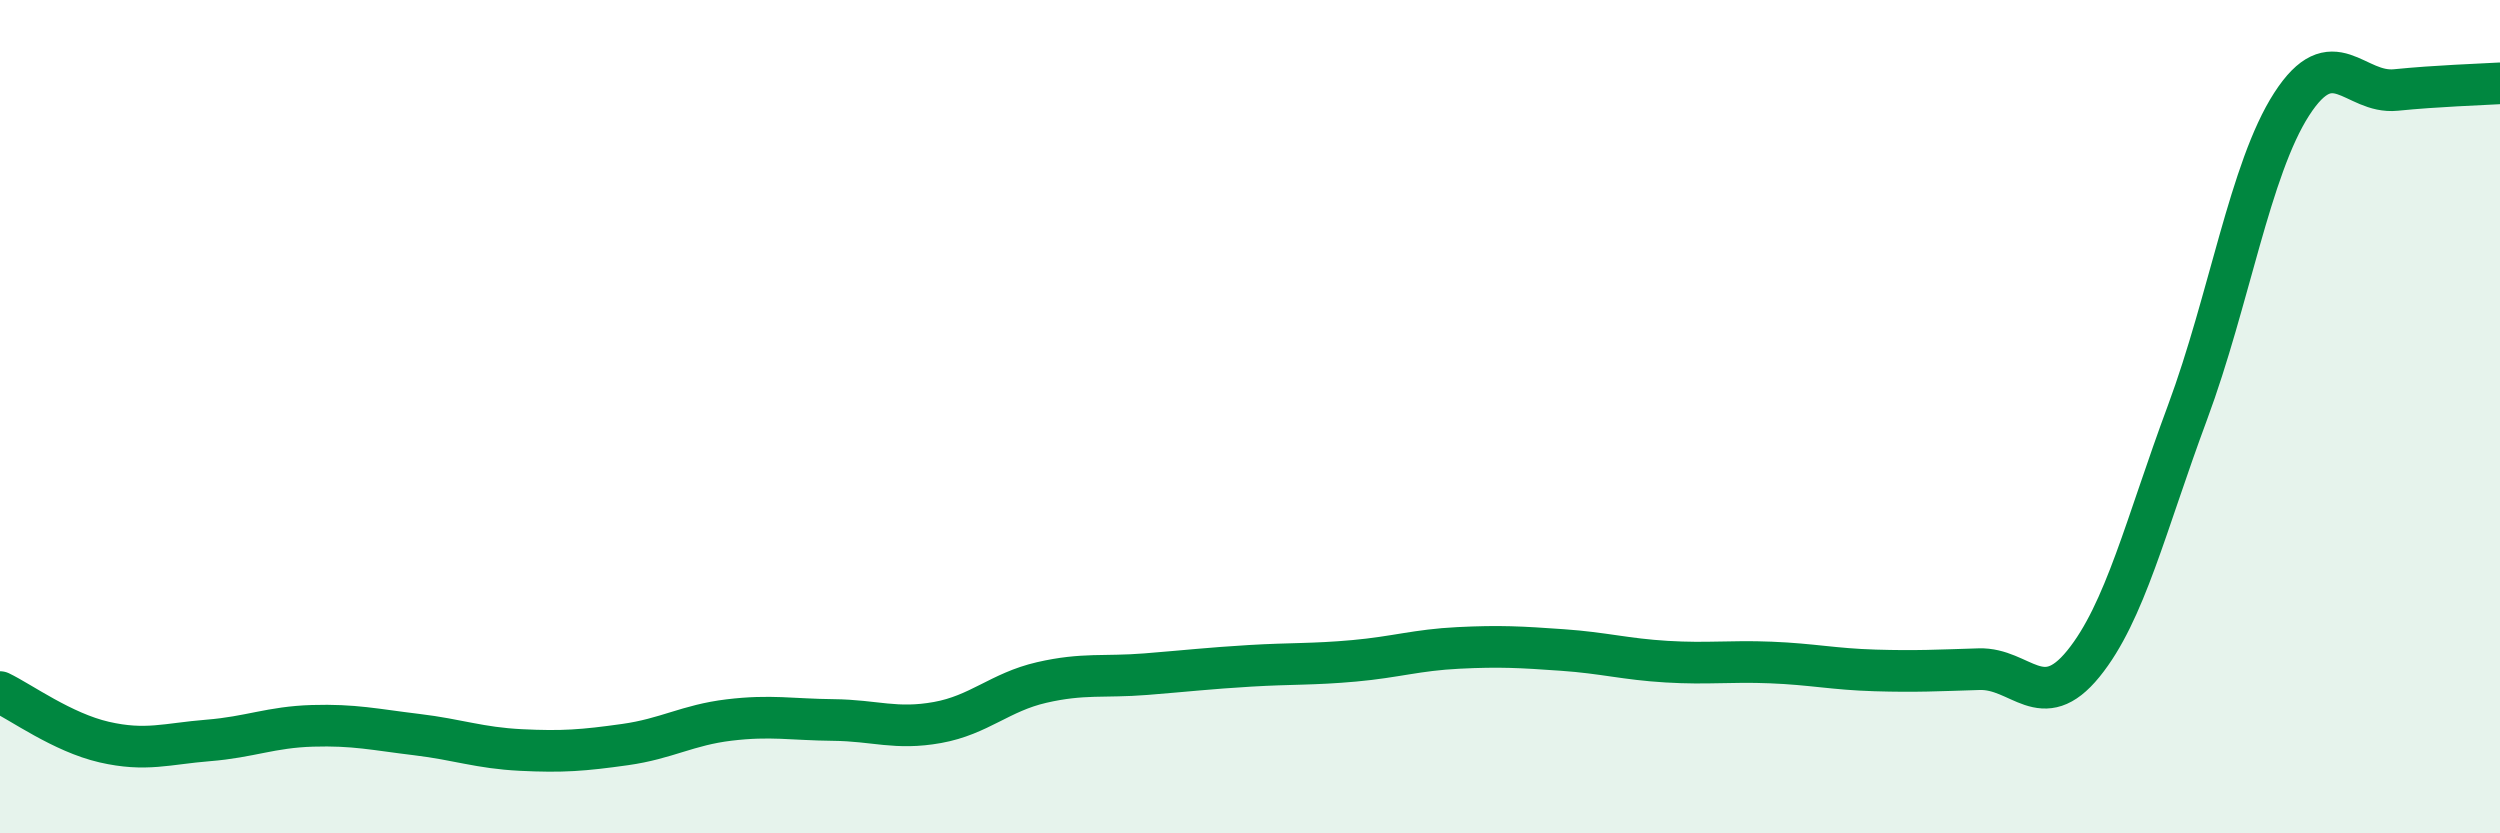 
    <svg width="60" height="20" viewBox="0 0 60 20" xmlns="http://www.w3.org/2000/svg">
      <path
        d="M 0,16.61 C 0.5,16.85 1.5,17.58 2.5,17.81 C 3.5,18.04 4,17.85 5,17.77 C 6,17.69 6.5,17.45 7.5,17.42 C 8.5,17.39 9,17.51 10,17.63 C 11,17.75 11.5,17.95 12.5,18 C 13.5,18.05 14,18.01 15,17.87 C 16,17.73 16.5,17.4 17.5,17.28 C 18.5,17.16 19,17.27 20,17.28 C 21,17.29 21.5,17.52 22.5,17.34 C 23.5,17.16 24,16.61 25,16.38 C 26,16.15 26.5,16.26 27.5,16.18 C 28.5,16.1 29,16.04 30,15.98 C 31,15.92 31.5,15.95 32.5,15.86 C 33.5,15.77 34,15.6 35,15.55 C 36,15.5 36.5,15.53 37.5,15.6 C 38.5,15.67 39,15.82 40,15.88 C 41,15.94 41.5,15.86 42.5,15.9 C 43.5,15.94 44,16.06 45,16.09 C 46,16.12 46.5,16.09 47.5,16.06 C 48.5,16.03 49,17.16 50,15.93 C 51,14.7 51.5,12.59 52.5,9.9 C 53.5,7.21 54,4.05 55,2.5 C 56,0.95 56.5,2.26 57.5,2.16 C 58.5,2.06 59.5,2.03 60,2L60 20L0 20Z"
        fill="#008740"
        opacity="0.1"
        stroke-linecap="round"
        stroke-linejoin="round"
      />
      <path
        d="M 0,16.61 C 0.5,16.85 1.5,17.58 2.5,17.81 C 3.5,18.04 4,17.85 5,17.77 C 6,17.69 6.5,17.45 7.5,17.42 C 8.5,17.39 9,17.51 10,17.63 C 11,17.75 11.5,17.95 12.5,18 C 13.5,18.05 14,18.01 15,17.87 C 16,17.73 16.5,17.4 17.5,17.28 C 18.5,17.16 19,17.27 20,17.28 C 21,17.29 21.5,17.52 22.5,17.34 C 23.5,17.16 24,16.61 25,16.38 C 26,16.15 26.5,16.26 27.5,16.18 C 28.5,16.1 29,16.04 30,15.98 C 31,15.92 31.5,15.95 32.5,15.86 C 33.5,15.77 34,15.6 35,15.55 C 36,15.5 36.5,15.53 37.5,15.6 C 38.5,15.67 39,15.82 40,15.88 C 41,15.94 41.5,15.86 42.5,15.9 C 43.5,15.94 44,16.06 45,16.09 C 46,16.12 46.5,16.09 47.5,16.06 C 48.5,16.03 49,17.16 50,15.93 C 51,14.7 51.5,12.59 52.5,9.9 C 53.5,7.21 54,4.05 55,2.5 C 56,0.95 56.5,2.26 57.5,2.16 C 58.5,2.06 59.5,2.03 60,2"
        stroke="#008740"
        stroke-width="1"
        fill="none"
        stroke-linecap="round"
        stroke-linejoin="round"
      />
    </svg>
  